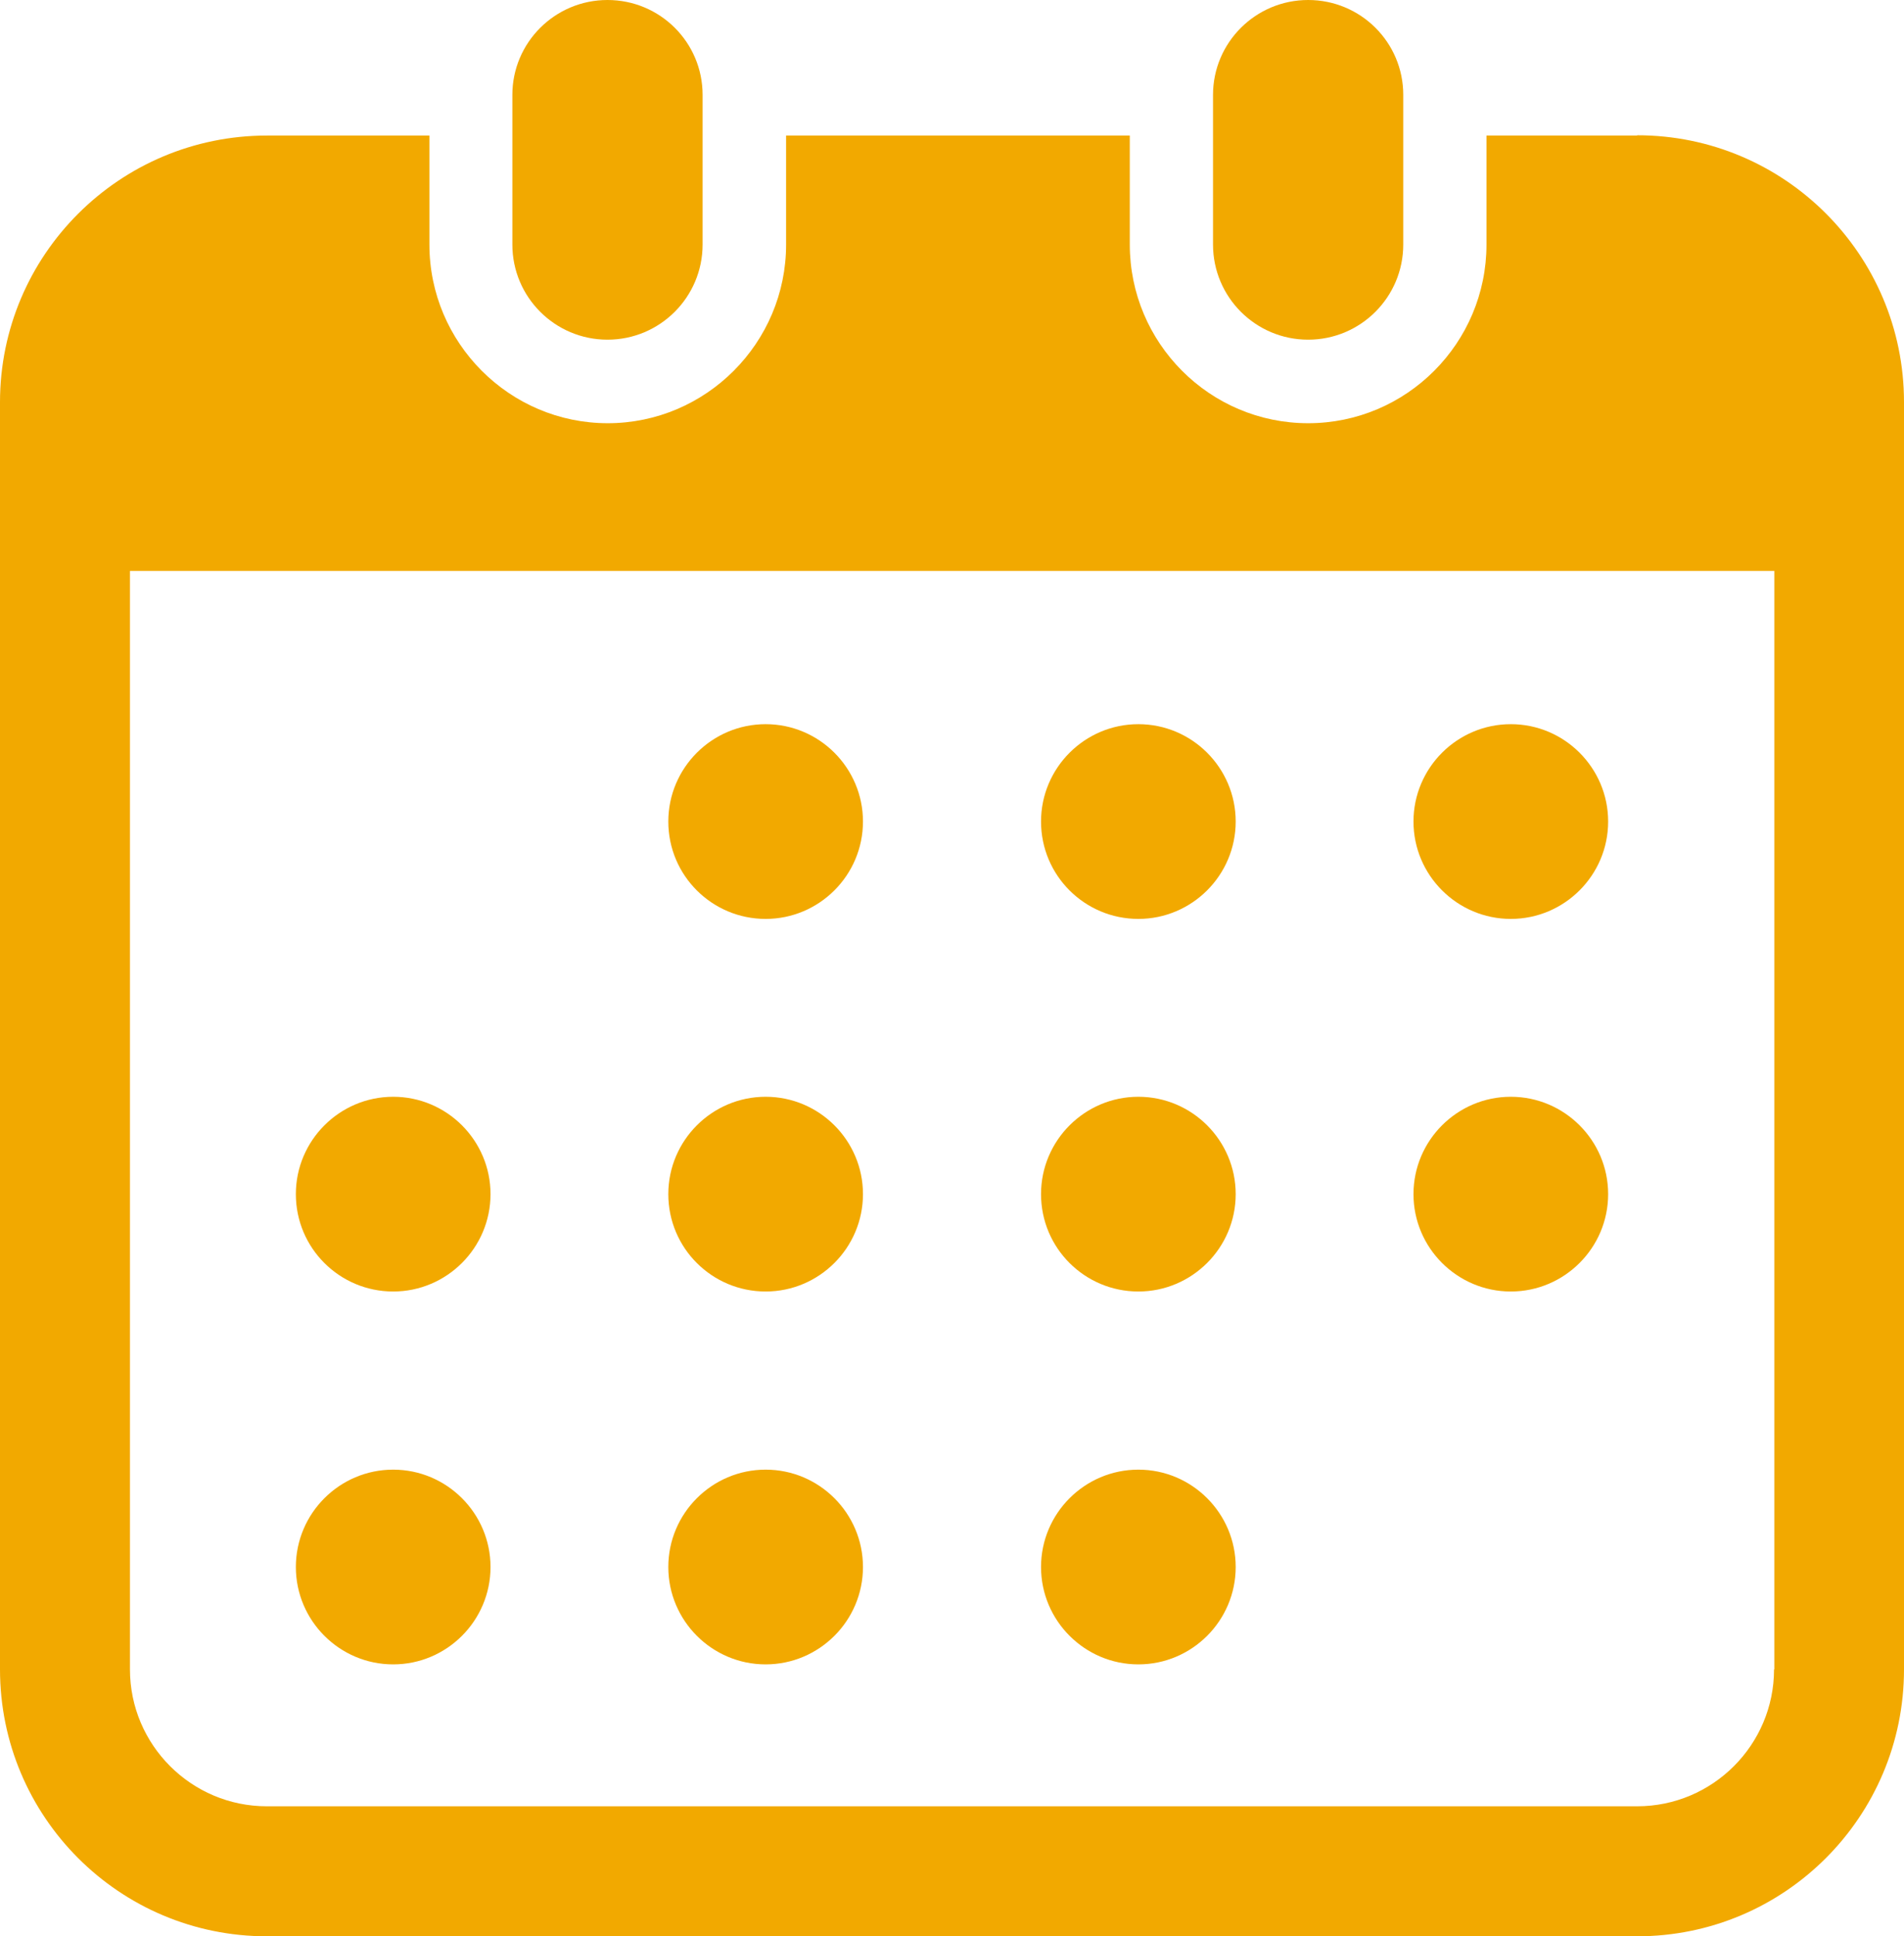 <?xml version="1.0" encoding="UTF-8"?>
<svg id="_レイヤー_2" data-name="レイヤー 2" xmlns="http://www.w3.org/2000/svg" viewBox="0 0 68.86 70">
  <defs>
    <style>
      .cls-1 {
        fill: #f2a900;
      }
    </style>
  </defs>
  <g id="_文字" data-name="文字">
    <g>
      <path class="cls-1" d="M21.97,12.28c1.9,0,3.44-1.54,3.44-3.44V3.43c0-1.9-1.54-3.43-3.44-3.43s-3.44,1.54-3.44,3.43v5.41c0,1.9,1.54,3.44,3.44,3.44Z"/>
      <path class="cls-1" d="M47.31,12.28c1.9,0,3.44-1.54,3.44-3.44V3.43c0-1.9-1.54-3.43-3.44-3.43s-3.44,1.54-3.44,3.43v5.41c0,1.9,1.54,3.44,3.44,3.44Z"/>
      <path class="cls-1" d="M59.21,4.9h-5.45v3.94c0,3.56-2.89,6.46-6.45,6.46s-6.45-2.9-6.45-6.46v-3.94h-12.43v3.94c0,3.56-2.9,6.46-6.45,6.46s-6.45-2.9-6.45-6.46v-3.94h-5.87C4.32,4.9,0,9.22,0,14.54v45.81c0,5.33,4.32,9.65,9.65,9.65h49.56c5.33,0,9.65-4.32,9.65-9.65V14.54c0-5.33-4.32-9.65-9.65-9.65ZM64.16,60.35c0,2.73-2.22,4.95-4.95,4.95H9.65c-2.73,0-4.95-2.22-4.95-4.95V20.64h59.47v39.71Z"/>
      <path class="cls-1" d="M27.69,60.17c1.94,0,3.52-1.58,3.52-3.52s-1.58-3.52-3.52-3.52-3.52,1.58-3.52,3.52c0,1.94,1.58,3.52,3.52,3.52Z"/>
      <path class="cls-1" d="M27.69,46.69c1.94,0,3.52-1.58,3.52-3.52s-1.58-3.52-3.52-3.52-3.52,1.58-3.52,3.52c0,1.95,1.58,3.52,3.52,3.52Z"/>
      <path class="cls-1" d="M14.22,60.17c1.94,0,3.52-1.58,3.52-3.52s-1.58-3.52-3.52-3.52-3.52,1.58-3.52,3.52c0,1.94,1.58,3.52,3.52,3.52Z"/>
      <path class="cls-1" d="M14.22,46.69c1.94,0,3.52-1.58,3.52-3.52s-1.58-3.52-3.52-3.52-3.52,1.58-3.52,3.52c0,1.95,1.58,3.52,3.52,3.52Z"/>
      <path class="cls-1" d="M54.64,33.22c1.94,0,3.52-1.58,3.52-3.52s-1.58-3.52-3.52-3.52-3.52,1.58-3.52,3.52,1.58,3.52,3.52,3.52Z"/>
      <path class="cls-1" d="M41.17,33.22c1.94,0,3.52-1.58,3.52-3.52s-1.58-3.52-3.52-3.52-3.52,1.58-3.52,3.52c0,1.95,1.58,3.52,3.52,3.52Z"/>
      <path class="cls-1" d="M41.17,46.69c1.94,0,3.52-1.58,3.52-3.52s-1.58-3.52-3.52-3.52-3.52,1.58-3.52,3.52c0,1.95,1.58,3.52,3.52,3.52Z"/>
      <path class="cls-1" d="M54.64,46.69c1.94,0,3.52-1.58,3.52-3.52s-1.58-3.52-3.52-3.52-3.52,1.58-3.52,3.52,1.58,3.52,3.52,3.52Z"/>
      <path class="cls-1" d="M41.17,60.17c1.94,0,3.52-1.58,3.52-3.52s-1.58-3.52-3.52-3.52-3.52,1.58-3.52,3.52c0,1.94,1.58,3.52,3.52,3.52Z"/>
      <path class="cls-1" d="M27.69,33.22c1.94,0,3.52-1.58,3.52-3.52s-1.58-3.52-3.52-3.52-3.52,1.58-3.52,3.52c0,1.95,1.58,3.52,3.52,3.52Z"/>
    </g>
  </g>
</svg>